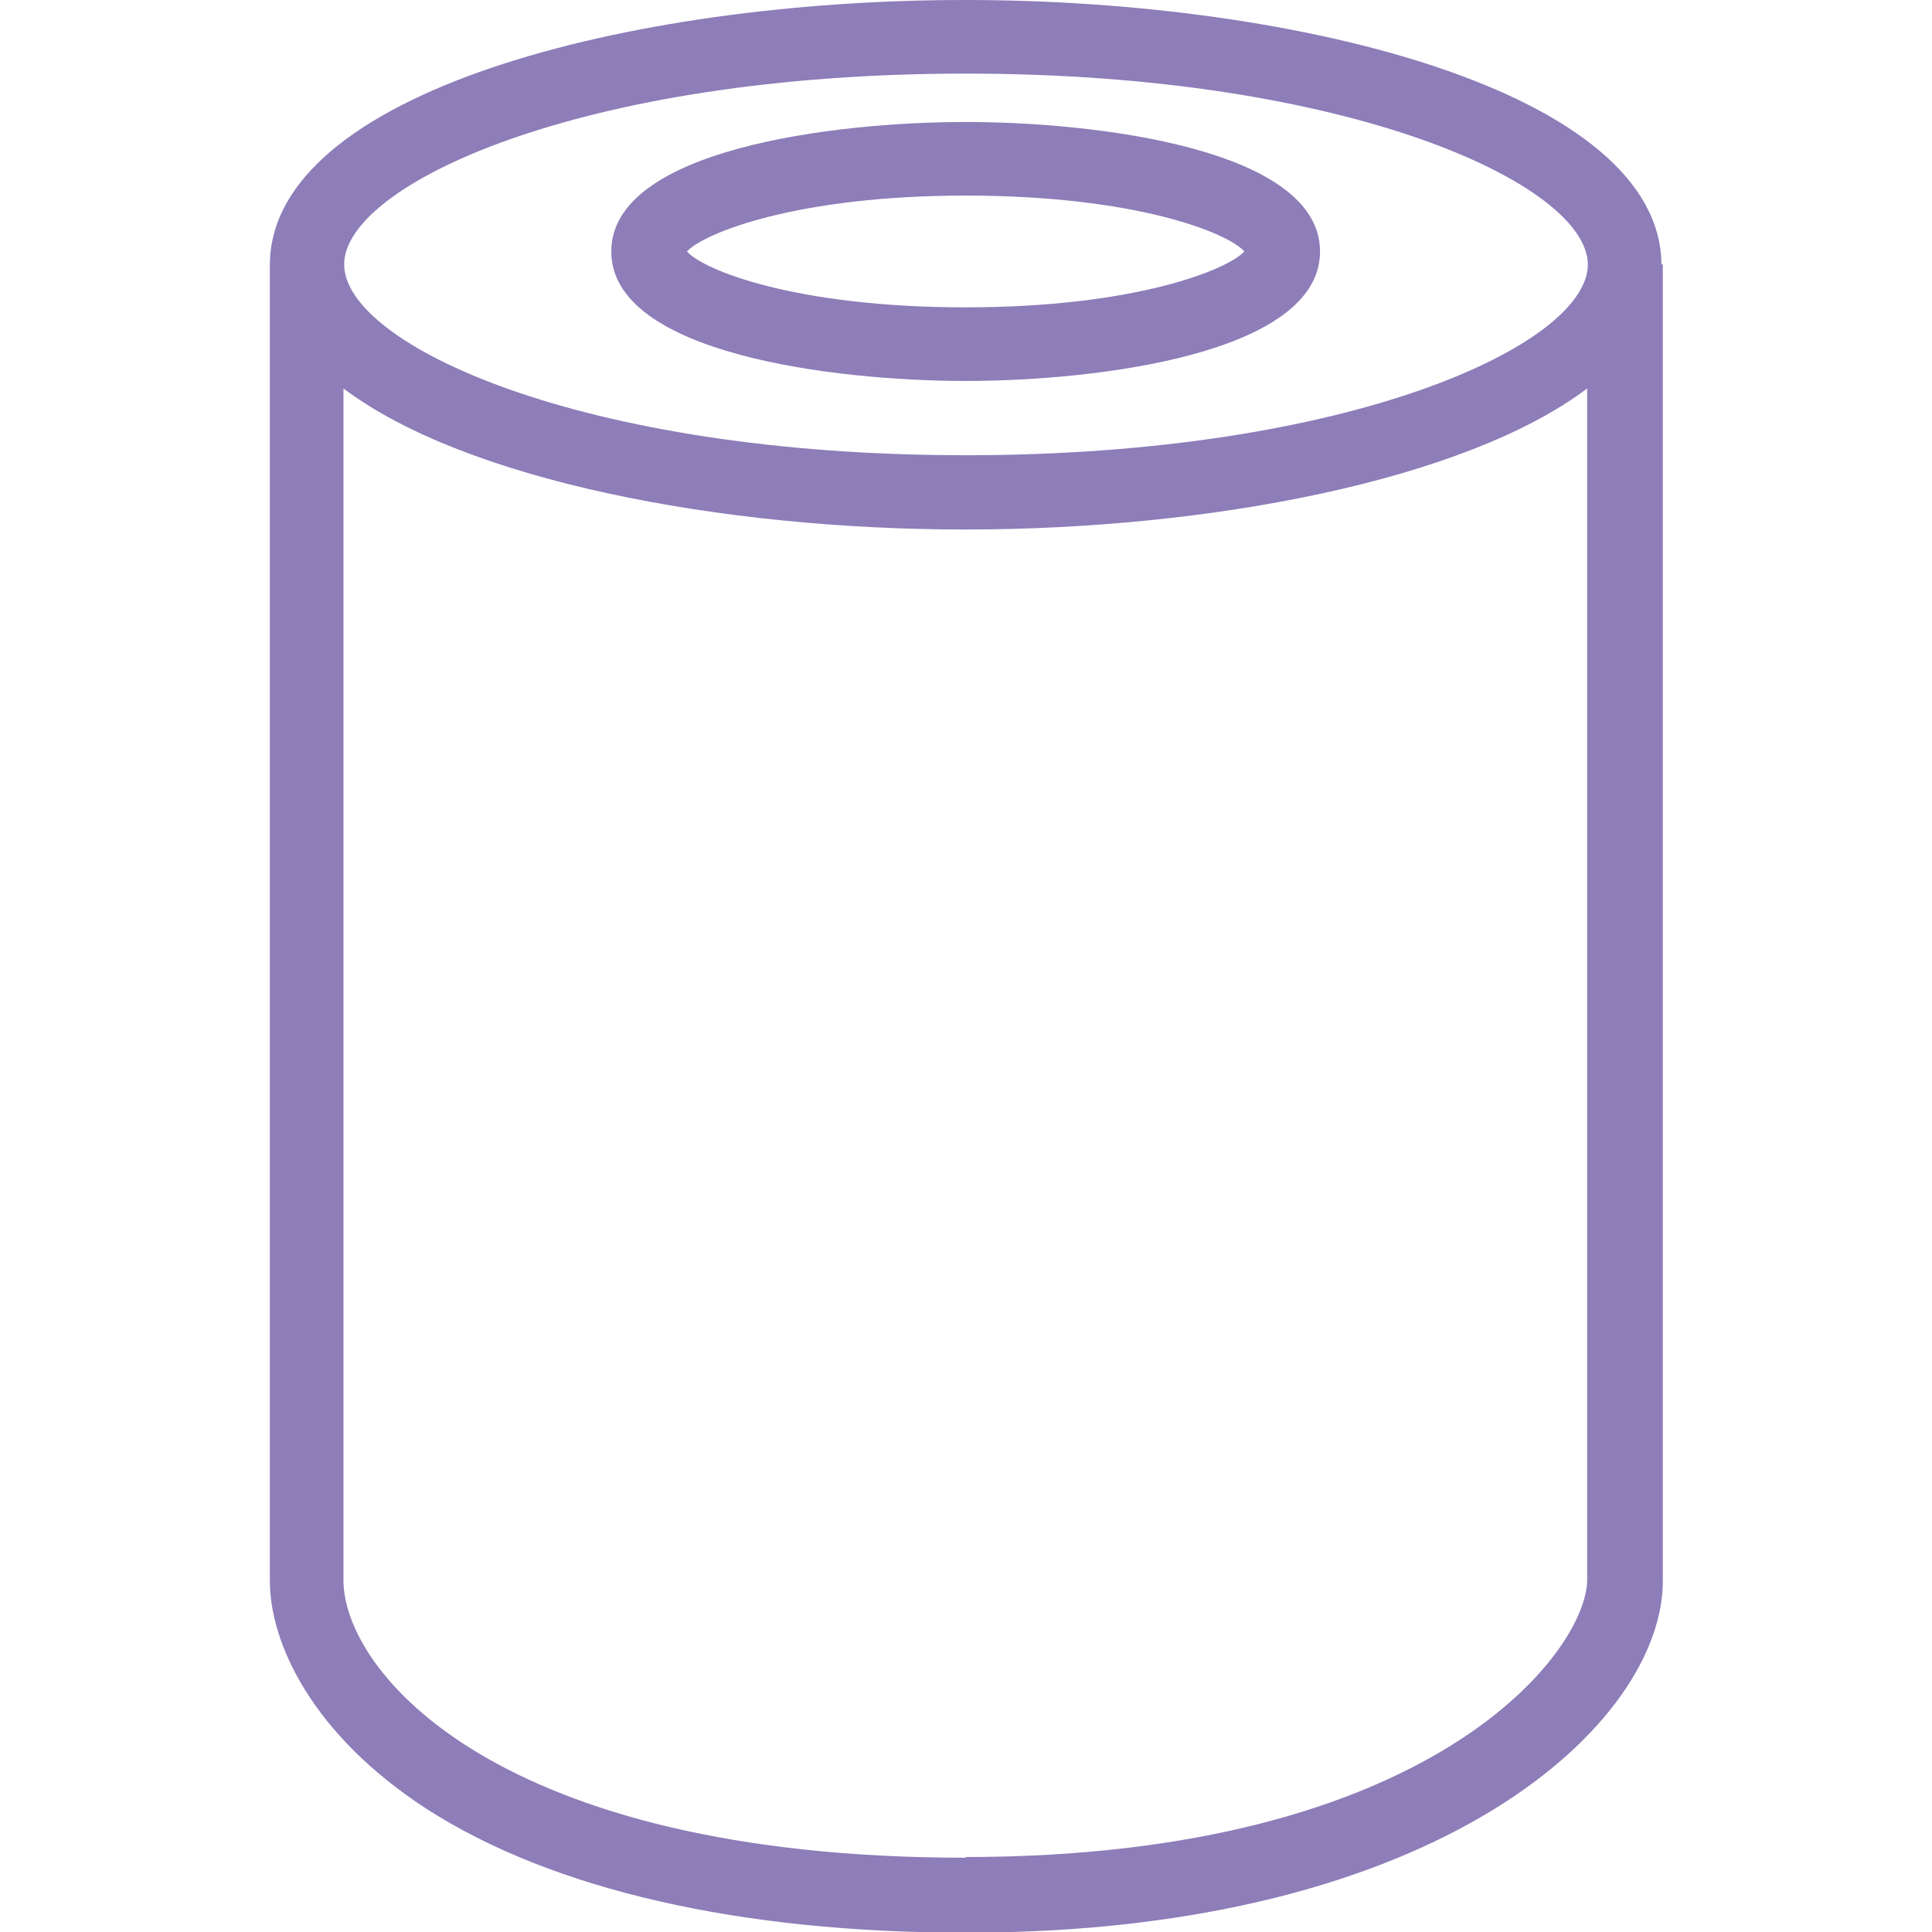 <svg viewBox="0 0 283.5 283.5" version="1.1" xmlns="http://www.w3.org/2000/svg" id="Layer_1">
  
  <defs>
    <style>
      .st0 {
        fill: #8d7db8;
      }

      .st1 {
        display: none;
      }
    </style>
  </defs>
  <g class="st1" id="Beady_icon">
    <g>
      <path d="M223.1,0H61.1C27.5,0,.1,27.4.1,61v162c0,33.6,27.4,61,61,61h162c33.6,0,61-27.4,61-61V61C284.1,27.4,256.7,0,223.1,0ZM271.9,223c0,26.9-21.9,48.8-48.8,48.8H61.1c-26.9,0-48.8-21.9-48.8-48.8V61c0-26.9,21.9-48.8,48.8-48.8h162c26.9,0,48.8,21.9,48.8,48.8v162Z"></path>
      <path d="M149.5,95.4c-15.1,0-29.2,4.6-40.8,12.5V43h-32.2v128.1c1.6,39,33.6,70.3,73,70.3s73-32.7,73-73-32.7-73-73-73ZM149.5,209.3c-22.3,0-40.3-17.8-40.8-40v-1.8c.5-22.2,18.5-40,40.8-40s40.9,18.3,40.9,40.9-18.3,40.9-40.9,40.9h0Z"></path>
    </g>
  </g>
  <g class="st1" id="Pegboard">
    <g>
      <path d="M271.3,188.7v-43.2l10.7-3.5v-51.3l-11.4-3.5v-51.6l-20.9-20.9c-.5-2.4-1.4-7.3-2-10.5l-.8-4.3h-57.6l-1.8,12.2h-42.1l-3.5-10.7h-51.3l-3.5,11.4h-51.6l-20.9,20.9c-2.4.5-7.3,1.4-10.5,2L0,36.5v57.6l12.2,1.8v42.1l-10.7,3.5v51.3l11.4,3.5v51.6l20.9,20.9c.5,2.4,1.4,7.3,2,10.5l.8,4.3h57.6l1.8-12.2h42.1l3.5,10.7h51.3l3.5-11.4h51.6l20.9-20.9c2.4-.5,7.3-1.4,10.5-2l4.3-.8v-53l-12.2-5.3h-.2ZM272.9,238.3l-6,1.1c-2.1.4-3.9.8-5.1,2.3l-18.4,18.4h-55l-3.5,11.4h-35.9l-3.5-10.7h-58.8l-1.8,12.2h-39.8l-1.1-6c-.4-2.1-.8-3.9-2.3-5.1l-18.4-18.4v-55l-11.4-3.5v-35.9l10.7-3.5v-58.8l-12.2-1.8v-39.8l6-1.1c2.1-.4,3.9-.8,5.1-2.3l18.4-18.4h55l3.5-11.4h35.9l3.5,10.7h58.8l1.8-12.2h39.8l1.1,6c.4,2.1.8,3.9,2.3,5.1l18.4,18.4v55l11.4,3.5v35.9l-10.7,3.5v57.7l12.2,5.3v37.3h0Z"></path>
      <path d="M56.2,51.5c-3.8,0-7.2,1.9-9.2,5.2s-2,7.4,0,10.7c1.9,3.4,5.4,5.4,9.3,5.4s7.4-2,9.3-5.4c1.9-3.4,1.9-7.4,0-10.7-1.9-3.2-5.4-5.2-9.2-5.2h-.2Z"></path>
      <path d="M114.4,51.5h0c-3.8,0-7.2,1.9-9.2,5.2s-2,7.4,0,10.7c1.9,3.4,5.4,5.4,9.3,5.4s7.4-2,9.3-5.4,1.9-7.4,0-10.7c-1.9-3.2-5.4-5.2-9.2-5.2h-.2Z"></path>
      <path d="M172.6,51.5h0c-3.8,0-7.2,1.9-9.2,5.2s-2,7.4-.1,10.7c1.9,3.4,5.4,5.4,9.3,5.4s7.4-2,9.3-5.4c1.9-3.4,1.9-7.4-.1-10.7-1.9-3.2-5.4-5.2-9.2-5.2Z"></path>
      <path d="M230.8,51.5c-3.8,0-7.2,1.9-9.2,5.2s-2,7.4-.1,10.7c1.9,3.4,5.4,5.4,9.3,5.4s7.4-2,9.3-5.4c1.9-3.4,1.9-7.4-.1-10.7-1.9-3.2-5.4-5.2-9.2-5.2Z"></path>
      <path d="M56.2,104.8c-3.8,0-7.2,1.9-9.2,5.2-2,3.3-2,7.4,0,10.7,1.9,3.4,5.4,5.4,9.3,5.4s7.4-2,9.3-5.4c1.9-3.4,1.9-7.4,0-10.7-1.9-3.2-5.4-5.2-9.2-5.2h-.2Z"></path>
      <path d="M114.4,104.8h0c-3.8,0-7.2,1.9-9.2,5.2-2,3.3-2,7.4,0,10.7,1.9,3.4,5.4,5.4,9.3,5.4s7.4-2,9.3-5.4,1.9-7.4,0-10.7c-1.9-3.2-5.4-5.2-9.2-5.2h-.2Z"></path>
      <path d="M172.6,104.8h0c-3.8,0-7.2,1.9-9.2,5.2-2,3.3-2,7.4-.1,10.7,1.9,3.4,5.4,5.4,9.3,5.4s7.4-2,9.3-5.4c1.9-3.4,1.9-7.4-.1-10.7-1.9-3.2-5.4-5.2-9.2-5.2Z"></path>
      <path d="M230.8,104.8c-3.8,0-7.2,1.9-9.2,5.2-2,3.3-2,7.4-.1,10.7,1.9,3.4,5.4,5.4,9.3,5.4s7.4-2,9.3-5.4c1.9-3.4,1.9-7.4-.1-10.7-1.9-3.2-5.4-5.2-9.2-5.2Z"></path>
      <path d="M56.2,158.1c-3.8,0-7.2,1.9-9.2,5.2s-2,7.4,0,10.7c1.9,3.4,5.4,5.4,9.3,5.4s7.4-2,9.3-5.4c1.9-3.4,1.9-7.4,0-10.7s-5.4-5.2-9.2-5.2h-.2Z"></path>
      <path d="M114.4,158.1h0c-3.8,0-7.2,1.9-9.2,5.2s-2,7.4,0,10.7c1.9,3.4,5.4,5.4,9.3,5.4s7.4-2,9.3-5.4,1.9-7.4,0-10.7c-1.9-3.2-5.4-5.2-9.2-5.2h-.2Z"></path>
      <path d="M172.6,158.1h0c-3.8,0-7.2,1.9-9.2,5.2s-2,7.4-.1,10.7c1.9,3.4,5.4,5.4,9.3,5.4s7.4-2,9.3-5.4c1.9-3.4,1.9-7.4-.1-10.7-1.9-3.2-5.4-5.2-9.2-5.2Z"></path>
      <path d="M240,163.3c-1.9-3.2-5.4-5.2-9.2-5.2s-7.2,1.9-9.2,5.2-2,7.4-.1,10.7c1.9,3.4,5.4,5.4,9.3,5.4s7.4-2,9.3-5.4c1.9-3.4,1.9-7.4-.1-10.7h0Z"></path>
      <path d="M56.2,211.4c-3.8,0-7.2,1.9-9.2,5.2s-2,7.4,0,10.7c1.9,3.4,5.4,5.4,9.3,5.4s7.4-2,9.3-5.4c1.9-3.4,1.9-7.4,0-10.7s-5.4-5.2-9.2-5.2h-.2Z"></path>
      <path d="M114.4,211.4h0c-3.8,0-7.2,1.9-9.2,5.2s-2,7.4,0,10.7c1.9,3.4,5.4,5.4,9.3,5.4s7.4-2,9.3-5.4,1.9-7.4,0-10.7c-1.9-3.2-5.4-5.2-9.2-5.2h-.2Z"></path>
      <path d="M172.6,211.4h0c-3.8,0-7.2,1.9-9.2,5.2s-2,7.4-.1,10.7c1.9,3.4,5.4,5.4,9.3,5.4s7.4-2,9.3-5.4c1.9-3.4,1.9-7.4-.1-10.7-1.9-3.2-5.4-5.2-9.2-5.2Z"></path>
      <path d="M240,216.6c-1.9-3.2-5.4-5.2-9.2-5.2s-7.2,1.9-9.2,5.2-2,7.4-.1,10.7c1.9,3.4,5.4,5.4,9.3,5.4s7.4-2,9.3-5.4c1.9-3.4,1.9-7.4-.1-10.7h0Z"></path>
    </g>
  </g>
  <g id="beads">
    <g>
      <path d="M141.7,55.9c19.3,0,52-4,52-19s-32.7-19-52-19-52,4-52,19,32.7,19,52,19ZM141.7,28.7c24.8,0,38.4,5.4,40.9,8.2-2.5,2.7-16.1,8.2-40.9,8.2s-38.4-5.4-40.9-8.2c2.5-2.7,16.1-8.2,40.9-8.2h0Z" class="st0"></path>
      <path d="M243.8,38.8C243.6,13.6,191,0,141.6,0S39.6,13.6,39.6,38.9v193.1c0,9,6.1,22.5,23.1,33.5,18.4,11.8,45.8,18.1,79.1,18.1,69.7,0,102.2-30.8,102.2-51.6V38.8h-.2,0ZM141.7,10.8c56.4,0,91.2,16.3,91.3,28h0c0,11.7-34.7,28-91.3,28s-91.2-16.3-91.2-28,34.7-28,91.2-28ZM141.7,272.6c-69,0-91.3-27.4-91.3-40.7V57c17.9,13.5,55.4,20.7,91.2,20.7s73.4-7.2,91.3-20.7v174.8c0,10.4-22.5,40.7-91.3,40.7h.1Z" class="st0"></path>
    </g>
  </g>
</svg>